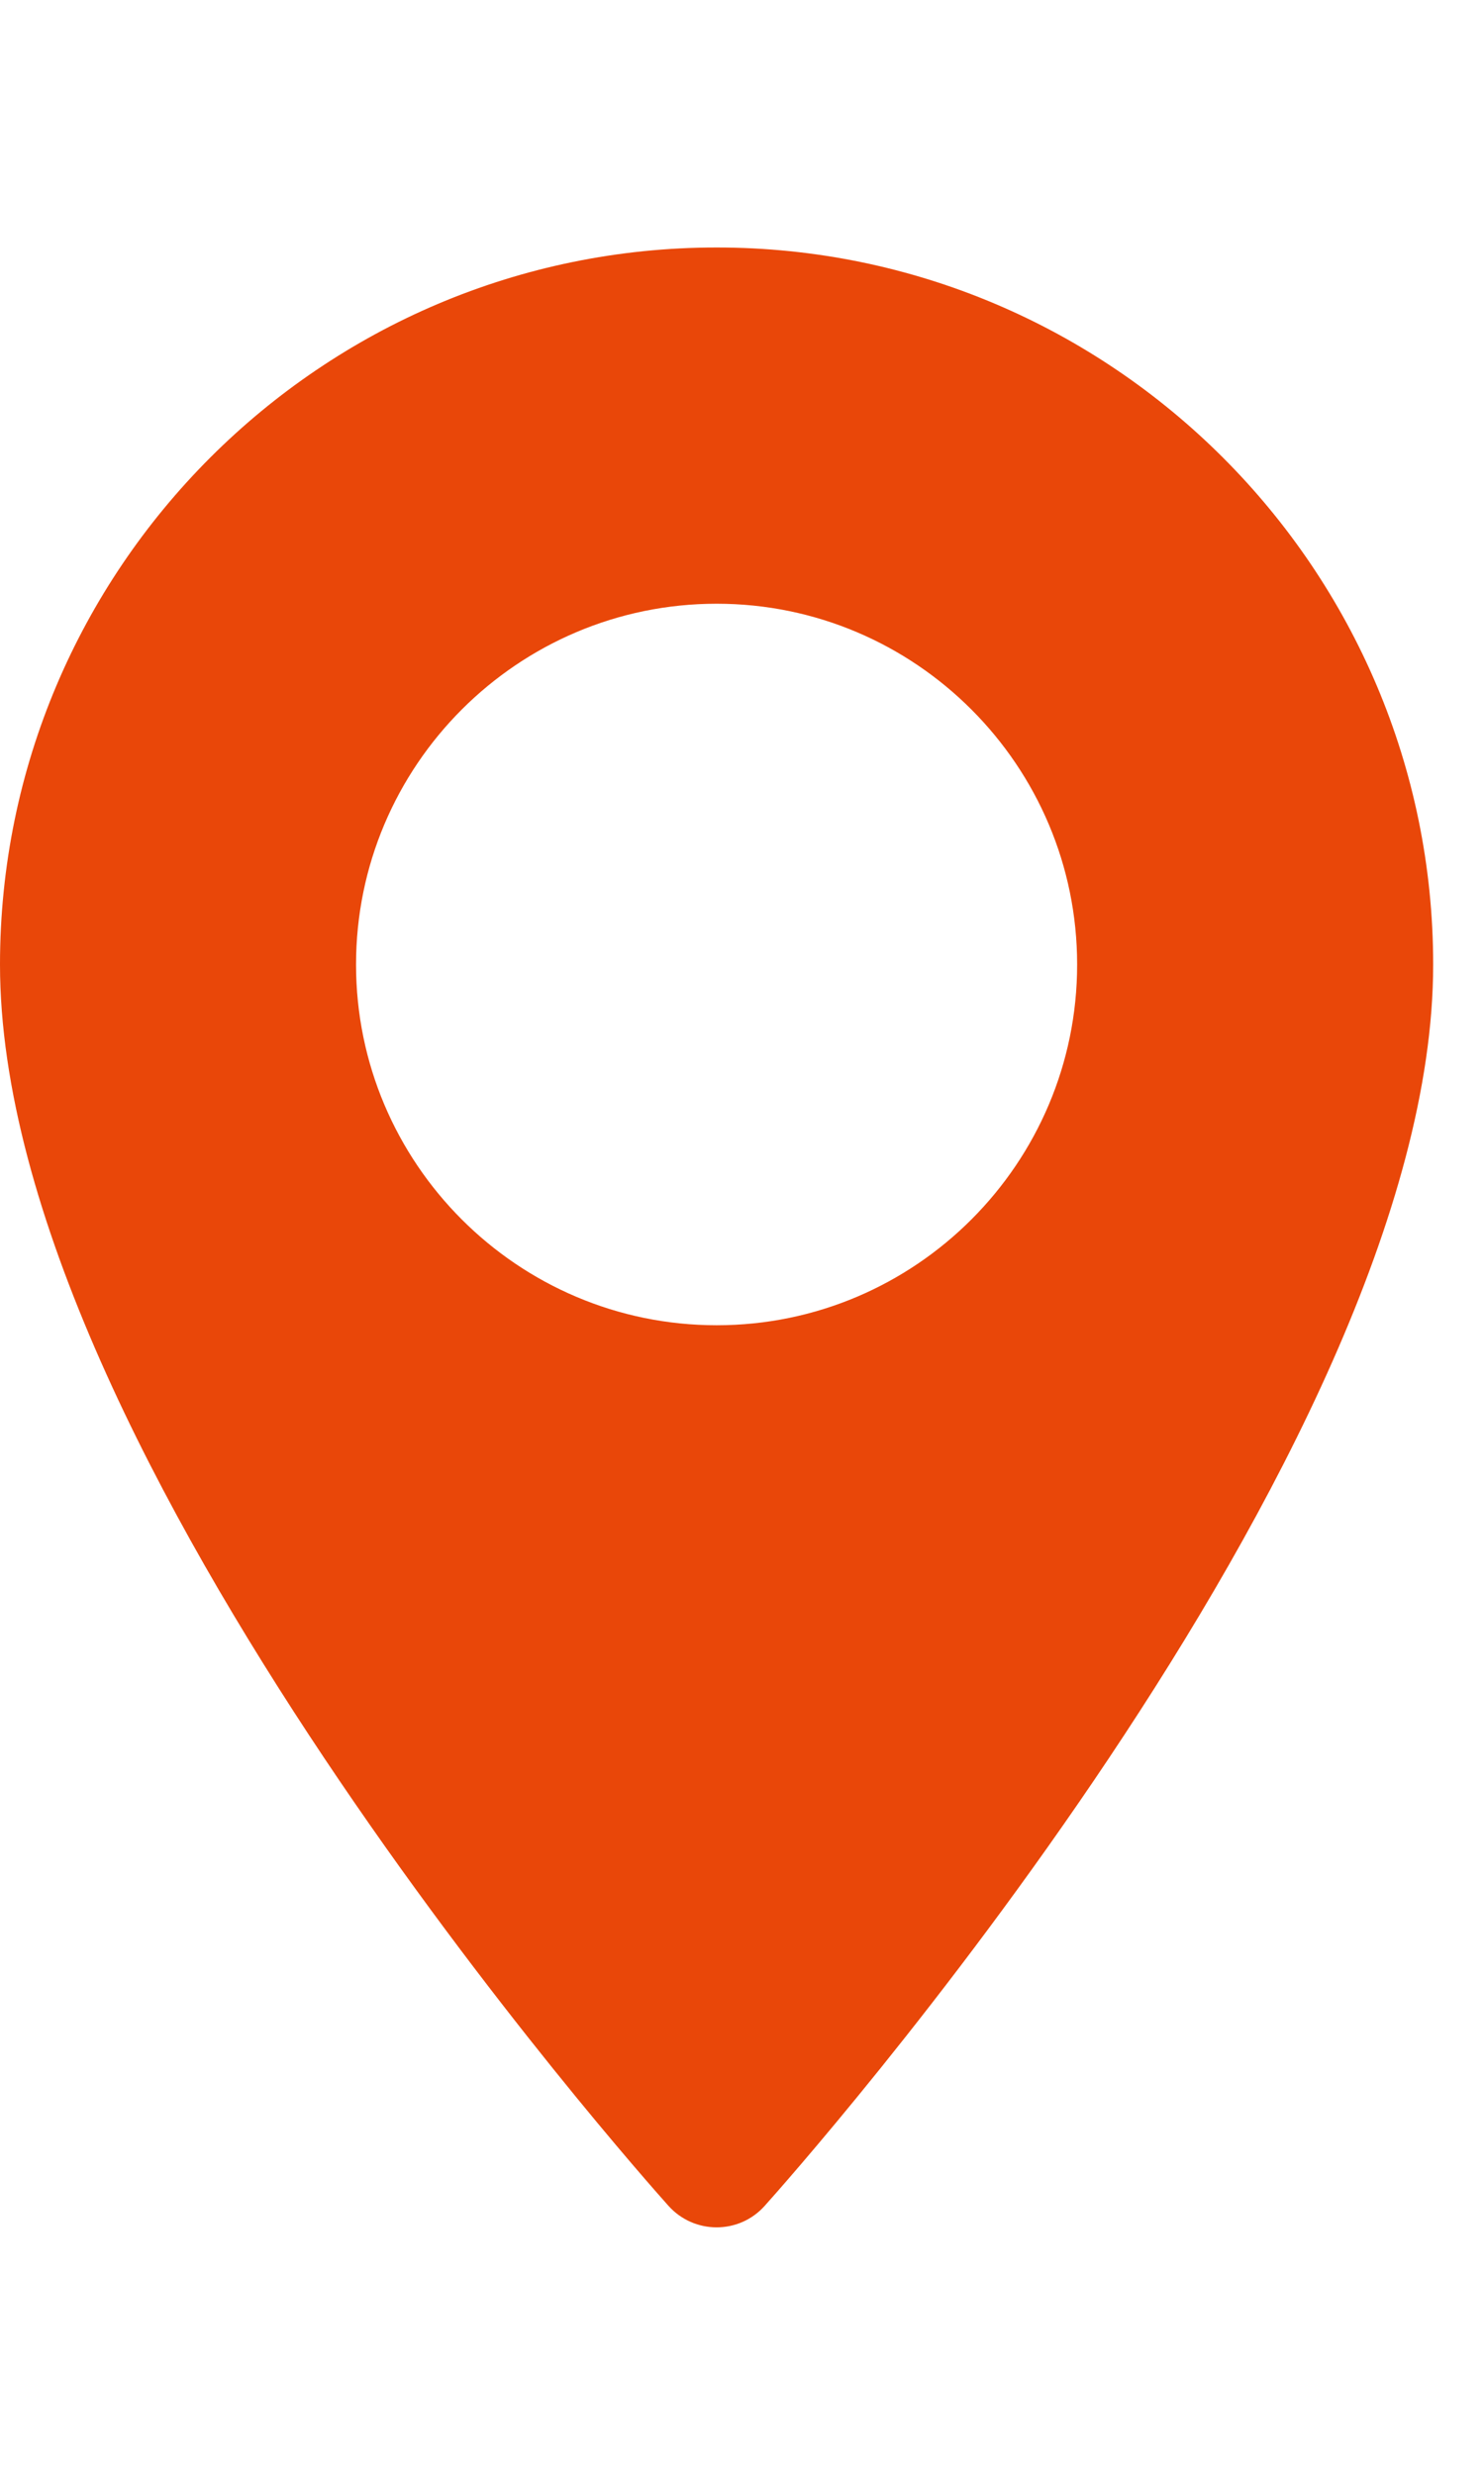 <svg width="12" height="20" viewBox="0 0 12 20" fill="none" xmlns="http://www.w3.org/2000/svg">
<g clip-path="url(#clip0_2110_14918)">
<path d="M5.795 2C2.599 2 0 4.599 0 7.795C0 11.76 5.186 17.581 5.406 17.827C5.614 18.058 5.976 18.058 6.183 17.827C6.404 17.581 11.589 11.76 11.589 7.795C11.589 4.599 8.99 2 5.795 2ZM5.795 10.71C4.187 10.71 2.879 9.402 2.879 7.795C2.879 6.187 4.187 4.879 5.795 4.879C7.402 4.879 8.71 6.187 8.71 7.795C8.71 9.402 7.402 10.71 5.795 10.71Z" fill="#E94709"/>
</g>
<defs>
<clipPath id="clip0_2110_14918">
<rect width="11.589" height="20" fill="white"/>
</clipPath>
</defs>
</svg>
